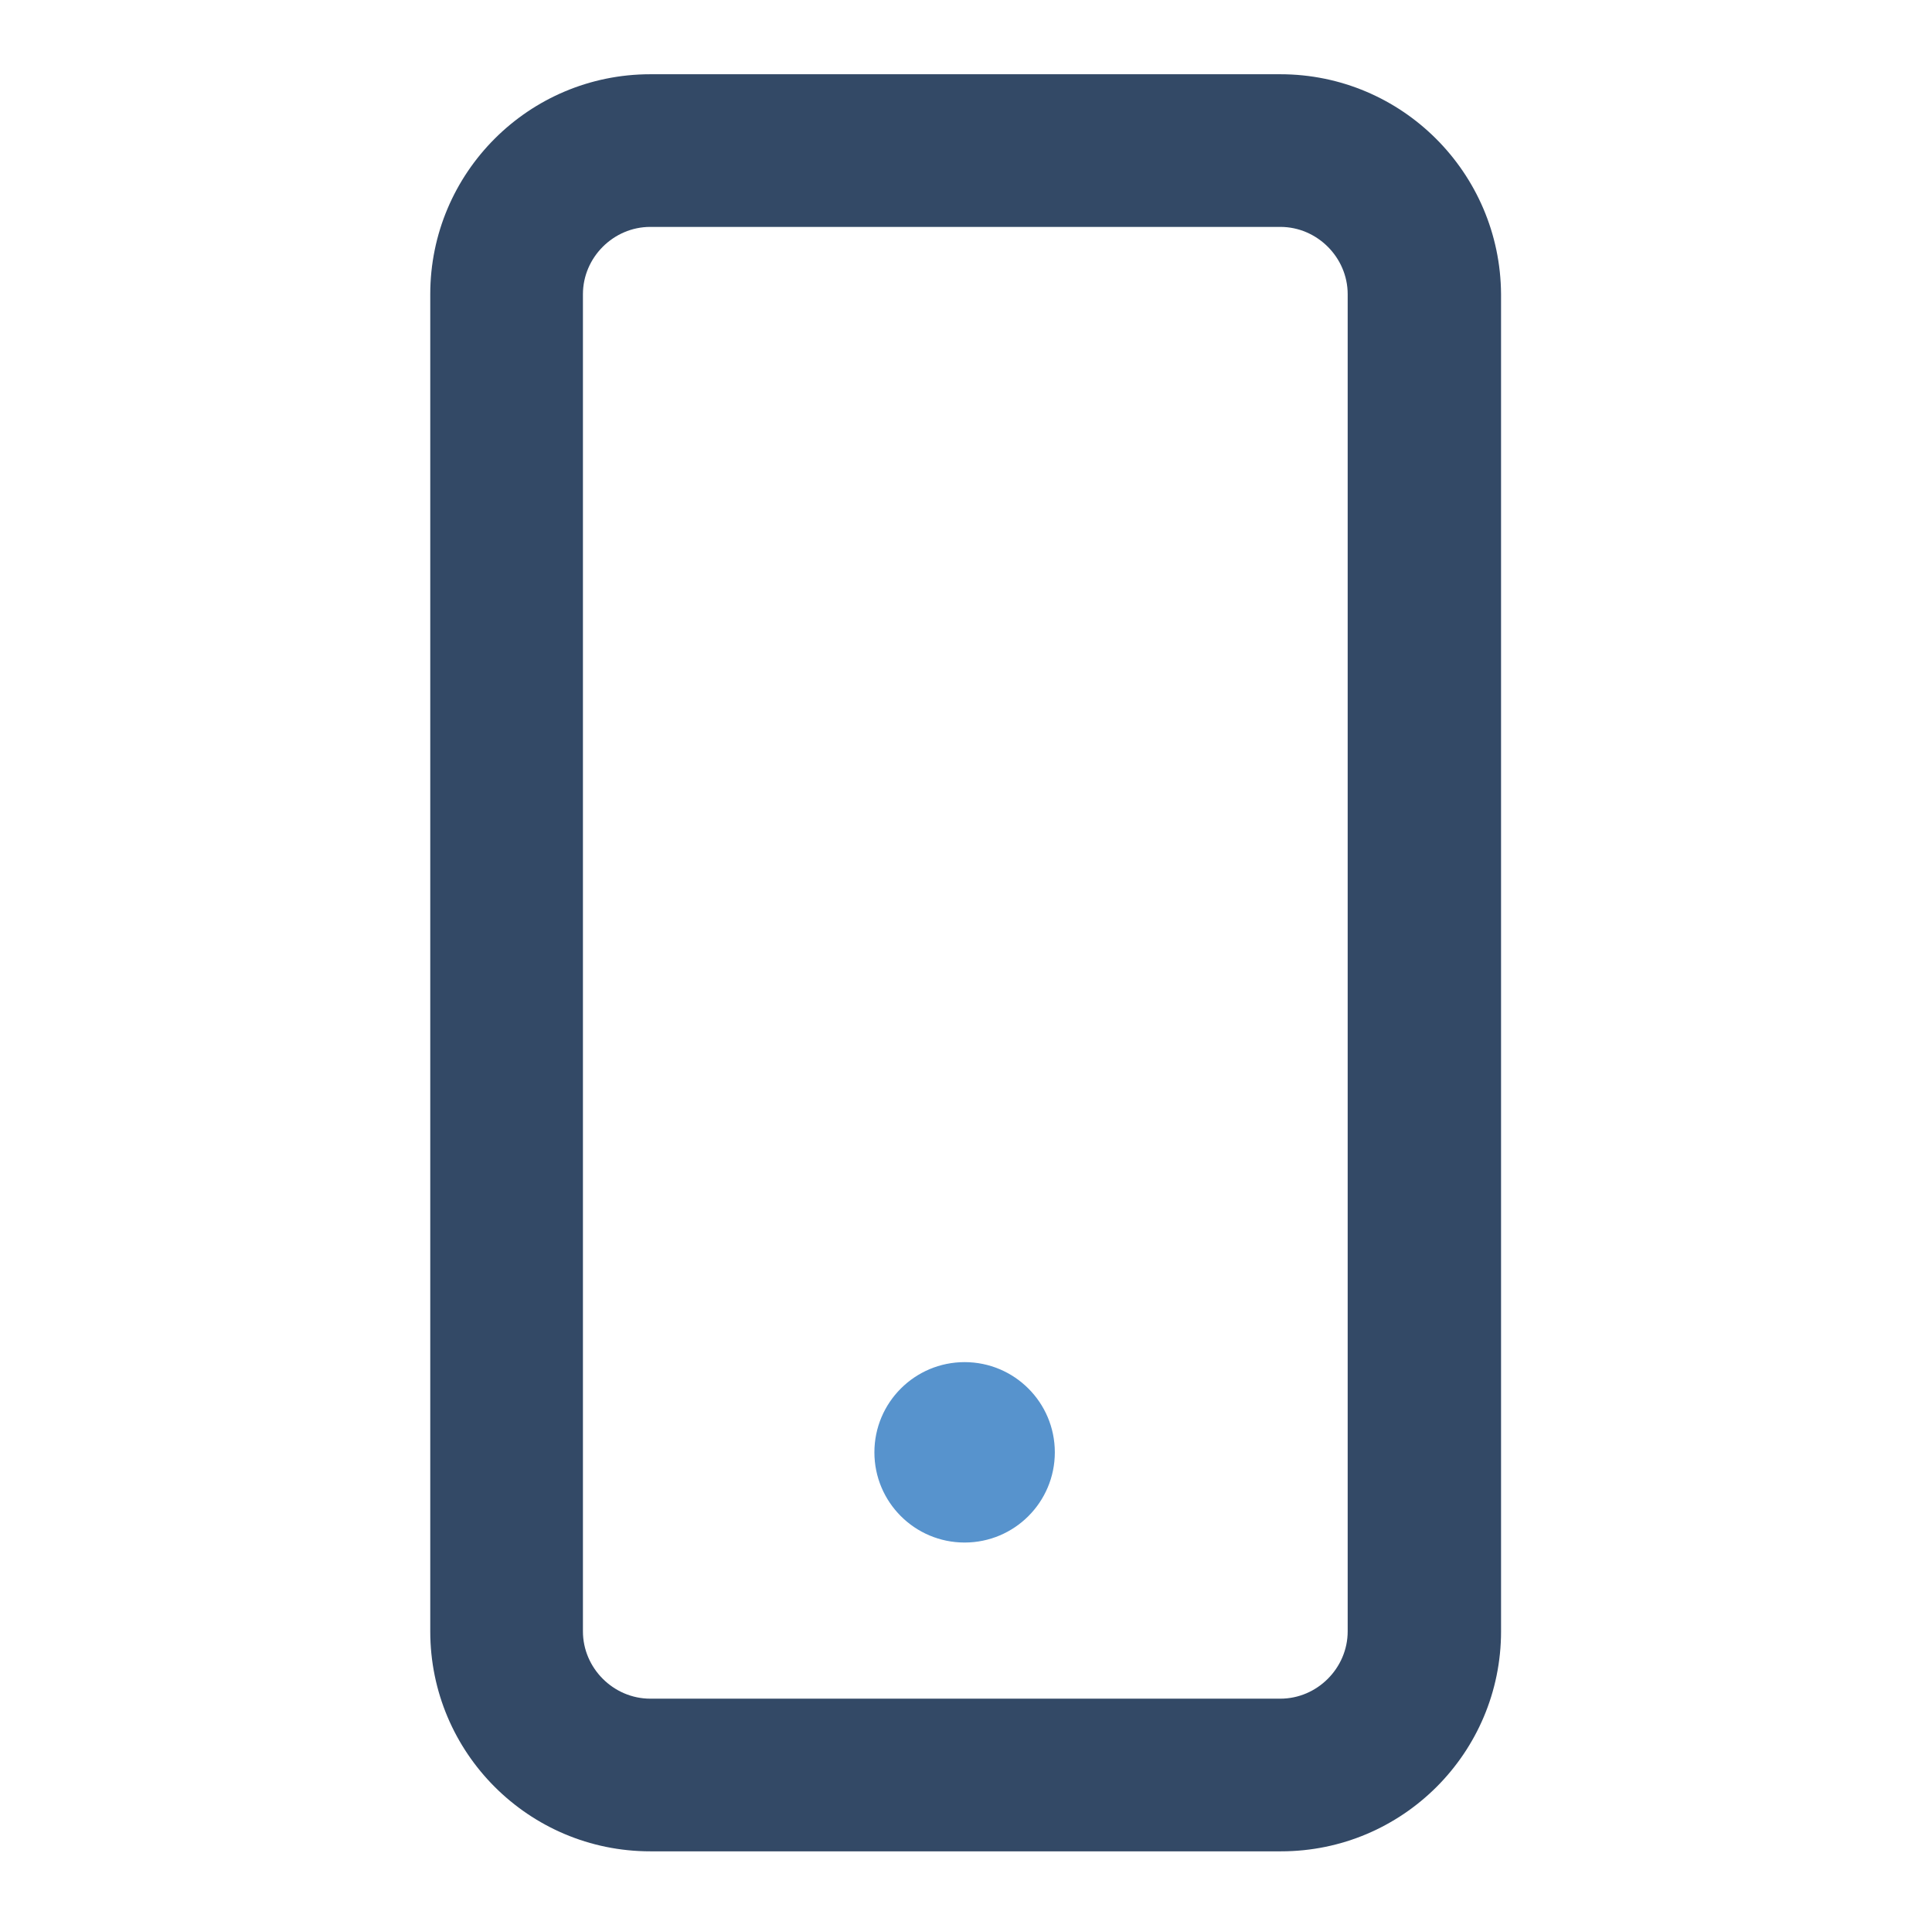 <?xml version="1.0" encoding="utf-8"?>
<!-- Generator: Adobe Illustrator 27.0.0, SVG Export Plug-In . SVG Version: 6.00 Build 0)  -->
<svg version="1.1" id="a3966fc8-6118-429a-ac86-aa9bb0465a38"
	 xmlns="http://www.w3.org/2000/svg" xmlns:xlink="http://www.w3.org/1999/xlink" x="0px" y="0px" viewBox="0 0 278.4 276.8"
	 style="enable-background:new 0 0 278.4 276.8;" xml:space="preserve">
<style type="text/css">
	.st0{fill:#334966;}
	.st1{fill:#5793CD;}
</style>
<g>
	<path class="st0" d="M184.5,32.7c5.3,0,9.7,4.4,9.7,9.7v192.7c0,5.3-4.4,9.7-9.7,9.7H93.7c-5.3,0-9.7-4.4-9.7-9.7V42.4
		c0-5.3,4.4-9.7,9.7-9.7H184.5 M184.5,10.7H93.7C76.2,10.7,62,24.9,62,42.4v192.7c0,17.5,14.2,31.7,31.7,31.7h90.9
		c17.5,0,31.7-14.2,31.7-31.7V42.4C216.2,24.9,202,10.7,184.5,10.7L184.5,10.7z"/>
</g>
<g>
	<circle class="st1" cx="139" cy="209.3" r="13"/>
</g>
</svg>
